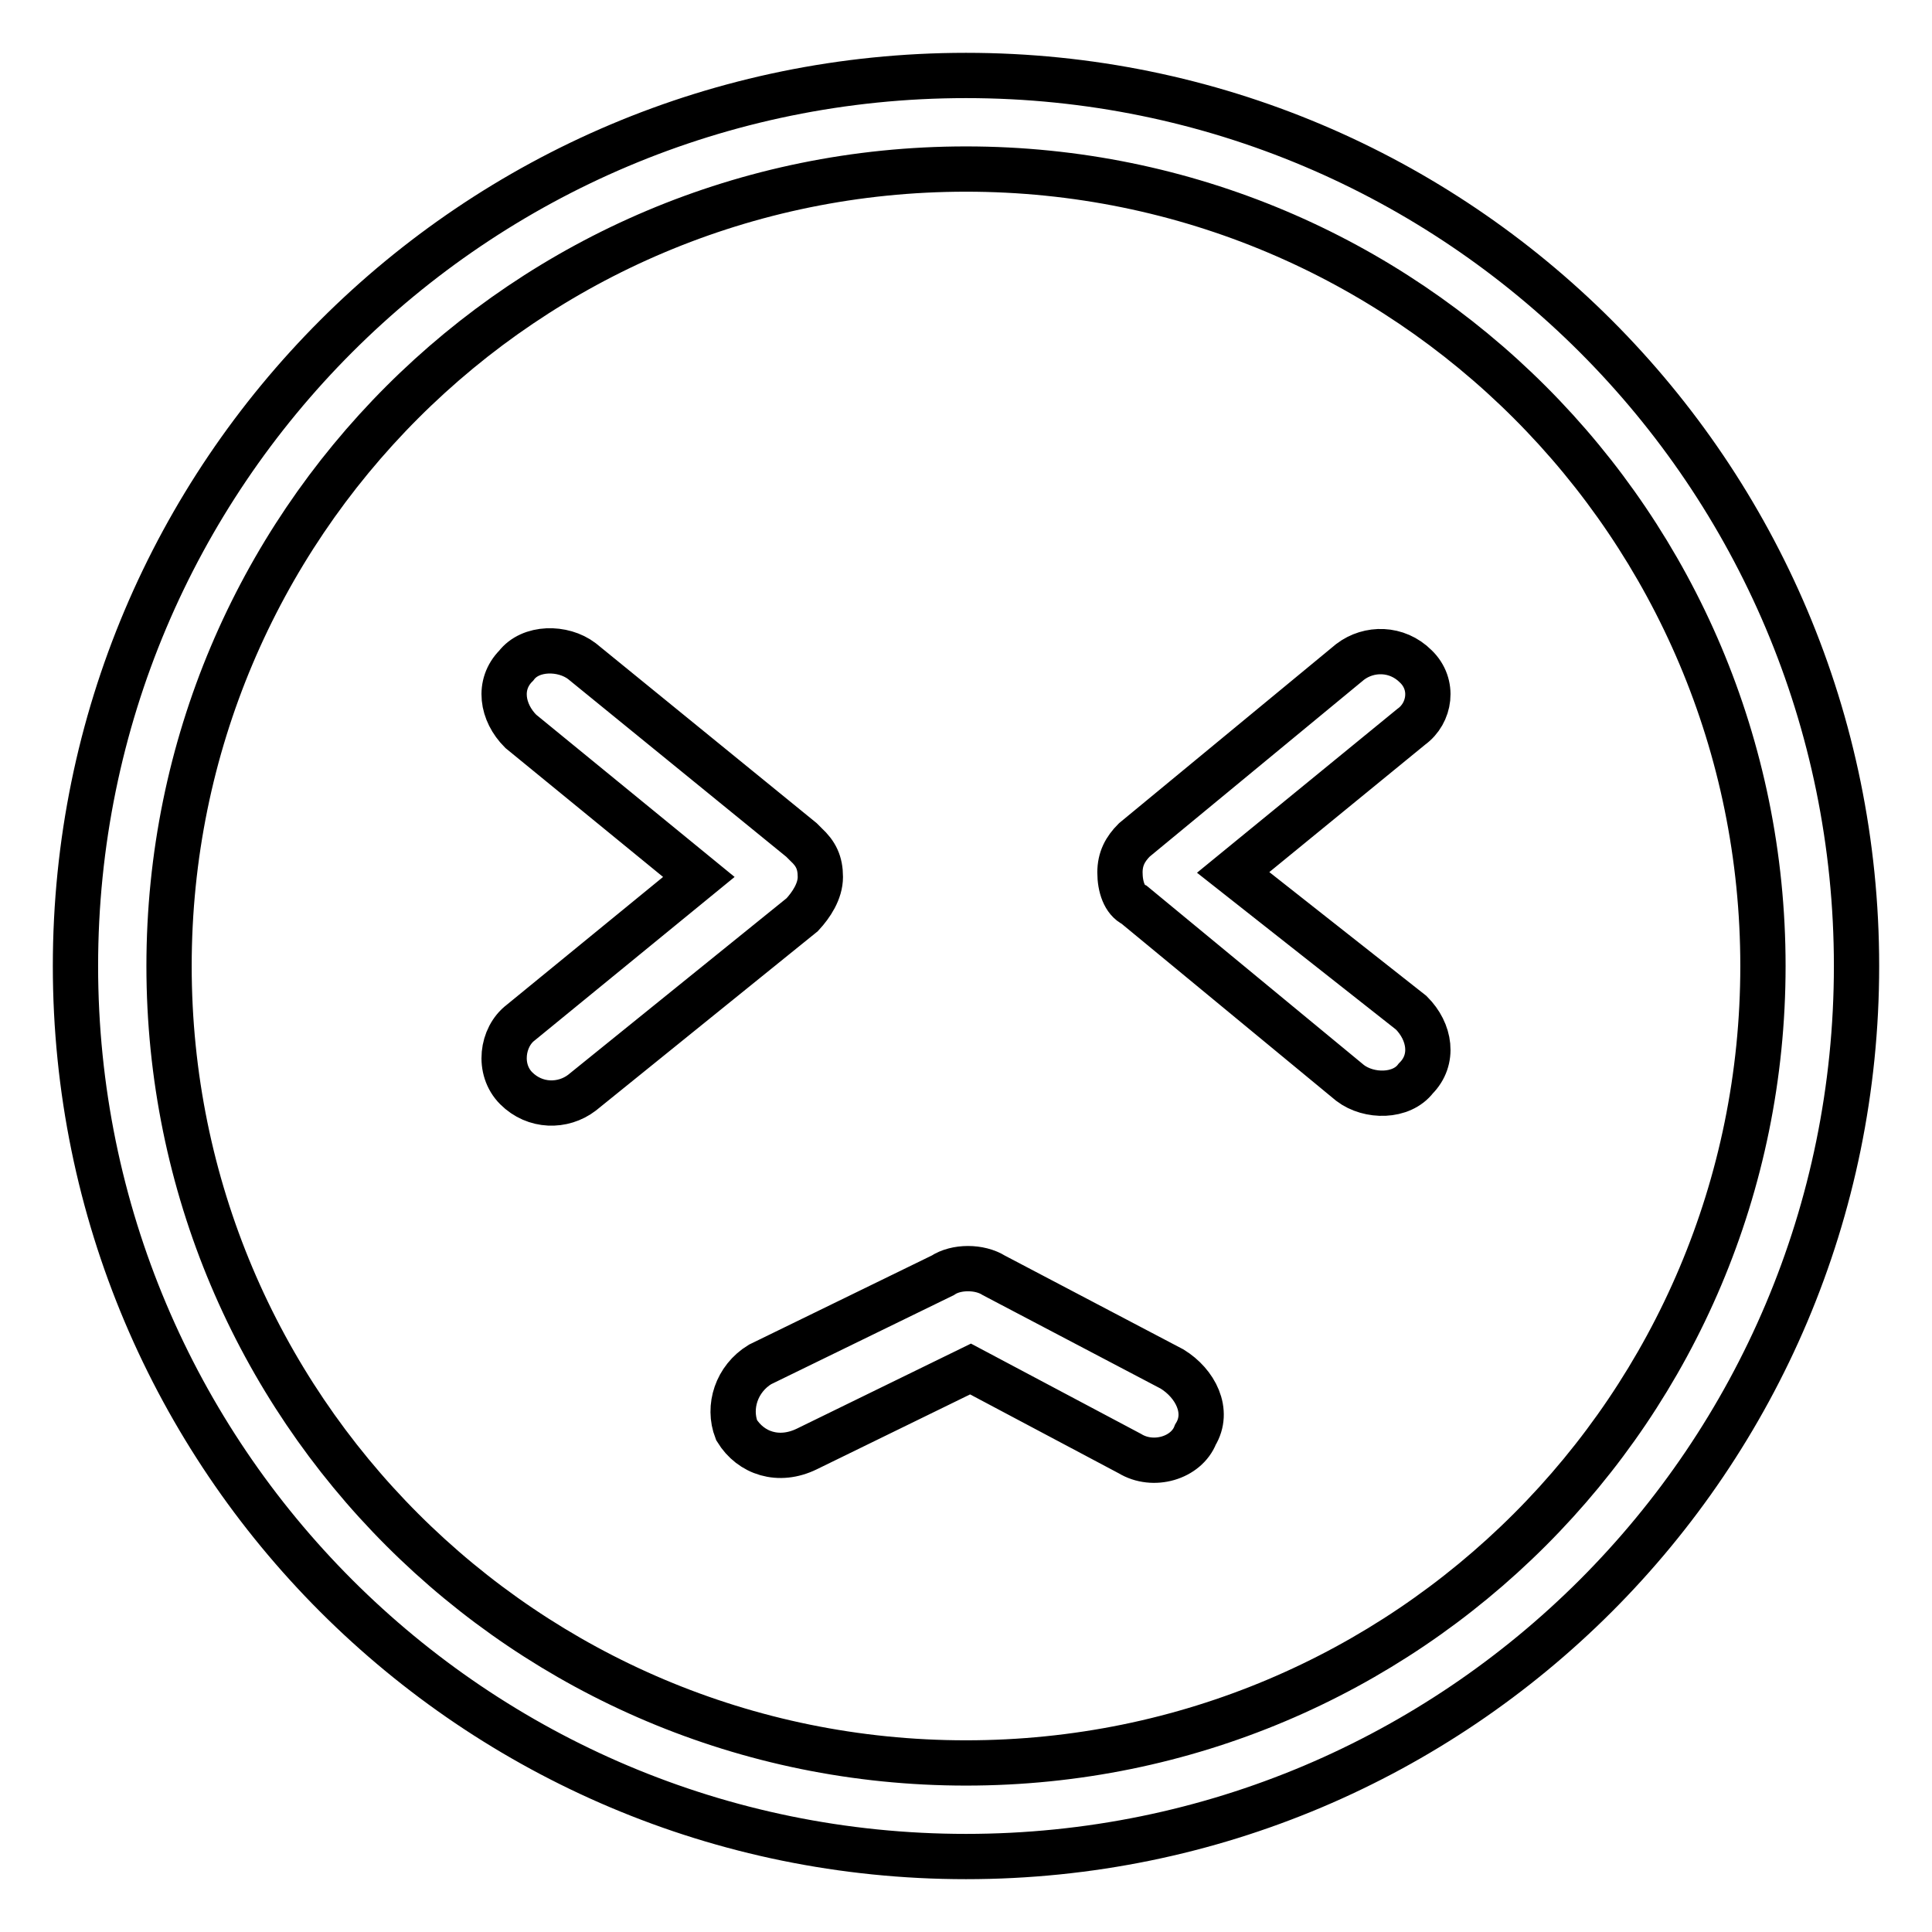 <?xml version="1.0" encoding="utf-8"?>
<!-- Svg Vector Icons : http://www.onlinewebfonts.com/icon -->
<!DOCTYPE svg PUBLIC "-//W3C//DTD SVG 1.1//EN" "http://www.w3.org/Graphics/SVG/1.1/DTD/svg11.dtd">
<svg version="1.1" xmlns="http://www.w3.org/2000/svg" xmlns:xlink="http://www.w3.org/1999/xlink" x="0px" y="0px" viewBox="0 0 256 256" enable-background="new 0 0 256 256" xml:space="preserve">
<g> <path stroke-width="6" fill-opacity="0" stroke="#000000"  d="M155.3,181.4L131.7,169c-1.9-1.2-5-1.2-6.8,0l-24.2,11.8c-3.1,1.9-4.3,5.6-3.1,8.7c1.9,3.1,5.6,4.3,9.3,2.5 l21.7-10.6l21.1,11.2c3.1,1.9,7.5,0.6,8.7-2.5C160.3,187,158.4,183.3,155.3,181.4z M108.7,116.2c0-1.9-0.6-3.1-1.9-4.3l-0.6-0.6 L77.1,87.6c-2.5-1.9-6.8-1.9-8.7,0.6c-2.5,2.5-1.9,6.2,0.6,8.7l23.6,19.3L69,135.5c-2.5,1.9-3.1,6.2-0.6,8.7 c2.5,2.5,6.2,2.5,8.7,0.6l29.2-23.6C107.5,119.9,108.7,118.1,108.7,116.2L108.7,116.2z M128,10C62.8,10,10,62.8,10,128 c0,65.2,52.8,118,118,118c65.2,0,118-52.8,118-118C246,62.8,193.2,10,128,10z M128,233.6c-58.4,0-105.6-47.2-105.6-105.6 S69.6,22.4,128,22.4S233.6,69.6,233.6,128S186.4,233.6,128,233.6z M187.6,88.3c-2.5-2.5-6.2-2.5-8.7-0.6l-28.6,23.6 c-1.2,1.2-1.9,2.5-1.9,4.3c0,1.9,0.6,3.7,1.9,4.3l28.6,23.6c2.5,1.9,6.8,1.9,8.7-0.6c2.5-2.5,1.9-6.2-0.6-8.7l-23.6-18.6L187,96.3 C189.5,94.5,190.1,90.7,187.6,88.3L187.6,88.3z"/></g>
</svg>